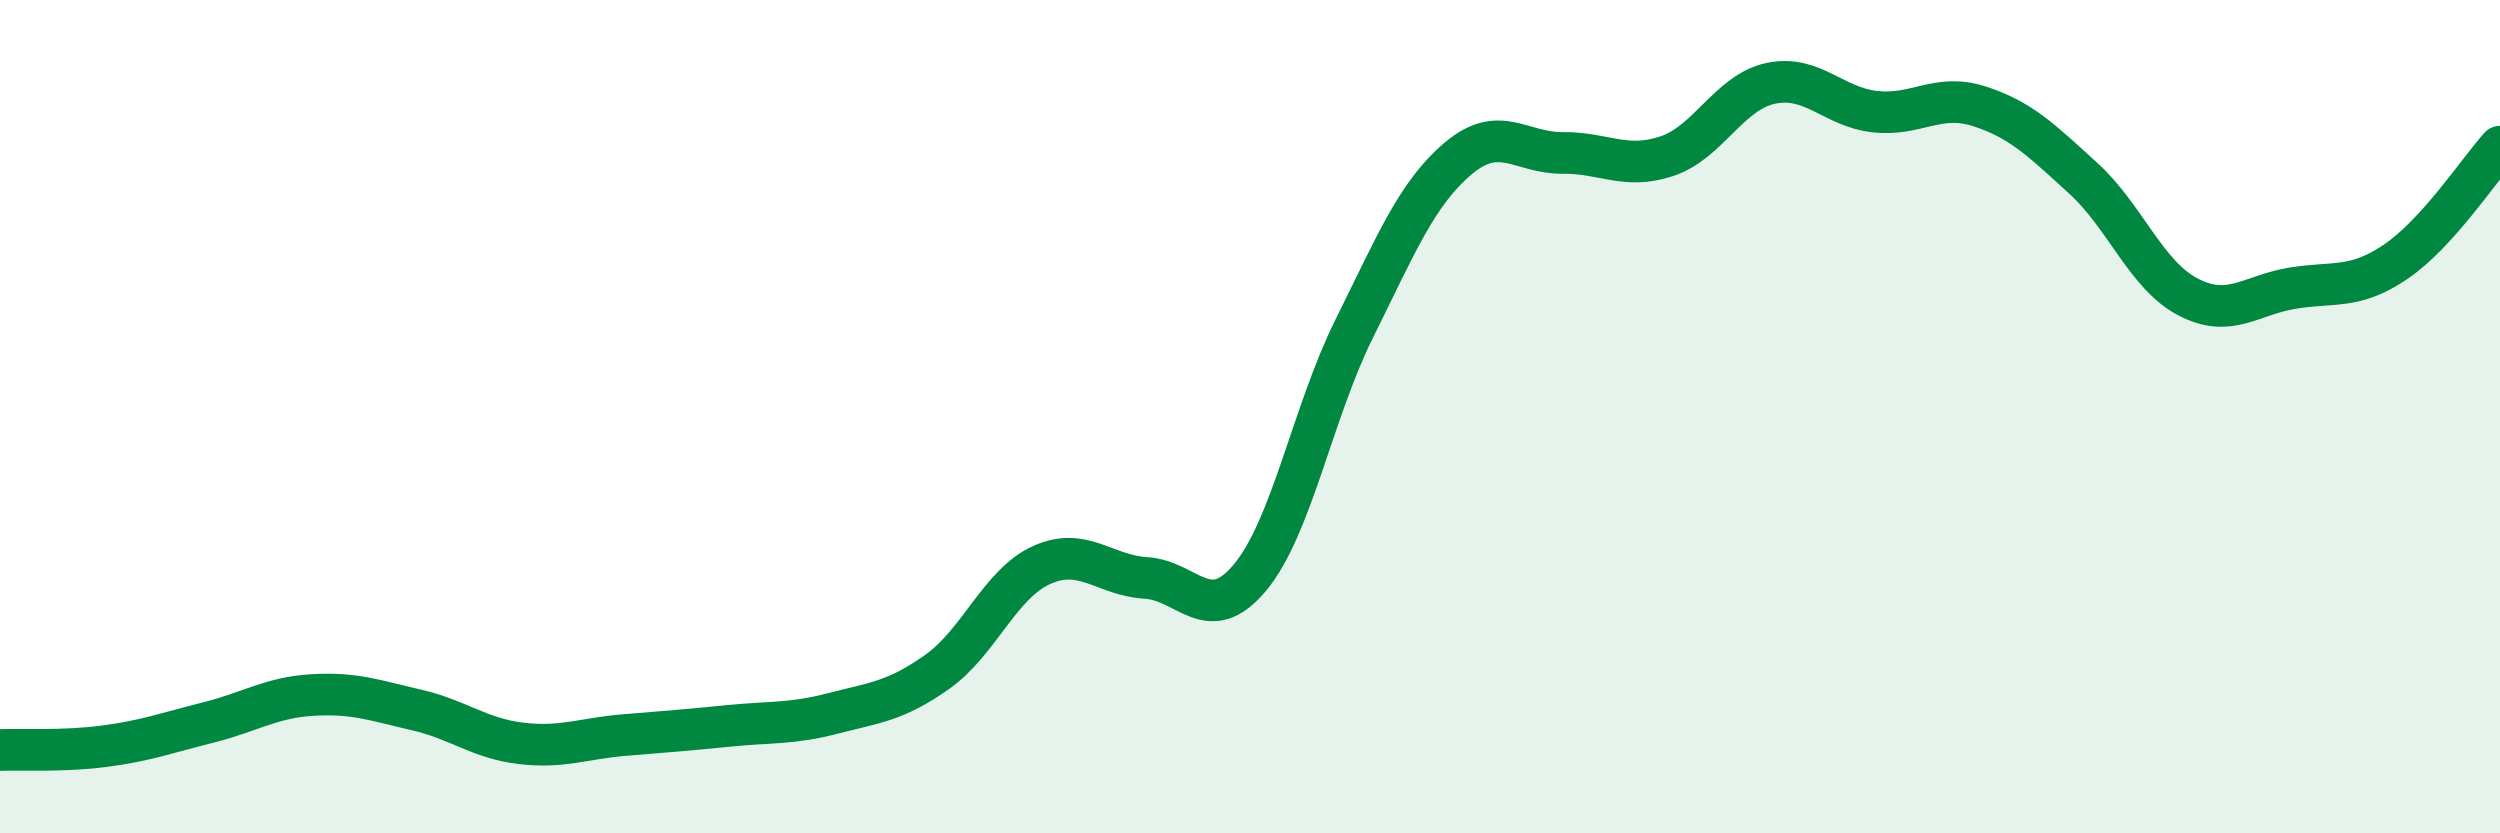 
    <svg width="60" height="20" viewBox="0 0 60 20" xmlns="http://www.w3.org/2000/svg">
      <path
        d="M 0,18 C 0.5,17.98 1.5,18.04 2.5,17.91 C 3.5,17.78 4,17.59 5,17.34 C 6,17.09 6.5,16.74 7.5,16.68 C 8.5,16.62 9,16.81 10,17.04 C 11,17.27 11.5,17.72 12.5,17.84 C 13.5,17.96 14,17.72 15,17.64 C 16,17.56 16.5,17.52 17.5,17.42 C 18.5,17.32 19,17.38 20,17.12 C 21,16.86 21.5,16.83 22.5,16.12 C 23.5,15.41 24,14.01 25,13.56 C 26,13.11 26.5,13.81 27.5,13.87 C 28.5,13.93 29,15.06 30,13.86 C 31,12.66 31.5,9.9 32.5,7.89 C 33.5,5.88 34,4.64 35,3.8 C 36,2.96 36.5,3.68 37.5,3.67 C 38.5,3.66 39,4.08 40,3.75 C 41,3.42 41.5,2.21 42.5,2 C 43.5,1.79 44,2.57 45,2.68 C 46,2.79 46.5,2.23 47.5,2.55 C 48.5,2.87 49,3.37 50,4.28 C 51,5.19 51.5,6.59 52.5,7.12 C 53.5,7.65 54,7.09 55,6.92 C 56,6.75 56.5,6.96 57.5,6.28 C 58.5,5.6 59.5,4.07 60,3.52L60 20L0 20Z"
        fill="#008740"
        opacity="0.1"
        stroke-linecap="round"
        stroke-linejoin="round"
      />
      <path
        d="M 0,18 C 0.5,17.98 1.5,18.04 2.5,17.91 C 3.5,17.78 4,17.59 5,17.34 C 6,17.09 6.5,16.74 7.5,16.68 C 8.5,16.62 9,16.81 10,17.04 C 11,17.27 11.5,17.72 12.5,17.84 C 13.5,17.96 14,17.72 15,17.64 C 16,17.56 16.5,17.52 17.5,17.42 C 18.5,17.32 19,17.38 20,17.12 C 21,16.86 21.5,16.83 22.5,16.12 C 23.5,15.41 24,14.01 25,13.56 C 26,13.11 26.5,13.81 27.5,13.87 C 28.5,13.93 29,15.06 30,13.86 C 31,12.66 31.5,9.9 32.5,7.89 C 33.5,5.88 34,4.64 35,3.8 C 36,2.96 36.5,3.68 37.5,3.67 C 38.5,3.66 39,4.08 40,3.75 C 41,3.42 41.5,2.21 42.5,2 C 43.5,1.79 44,2.57 45,2.68 C 46,2.79 46.5,2.23 47.5,2.55 C 48.5,2.87 49,3.37 50,4.28 C 51,5.19 51.5,6.59 52.5,7.12 C 53.5,7.65 54,7.09 55,6.92 C 56,6.75 56.5,6.96 57.5,6.28 C 58.5,5.6 59.5,4.07 60,3.52"
        stroke="#008740"
        stroke-width="1"
        fill="none"
        stroke-linecap="round"
        stroke-linejoin="round"
      />
    </svg>
  